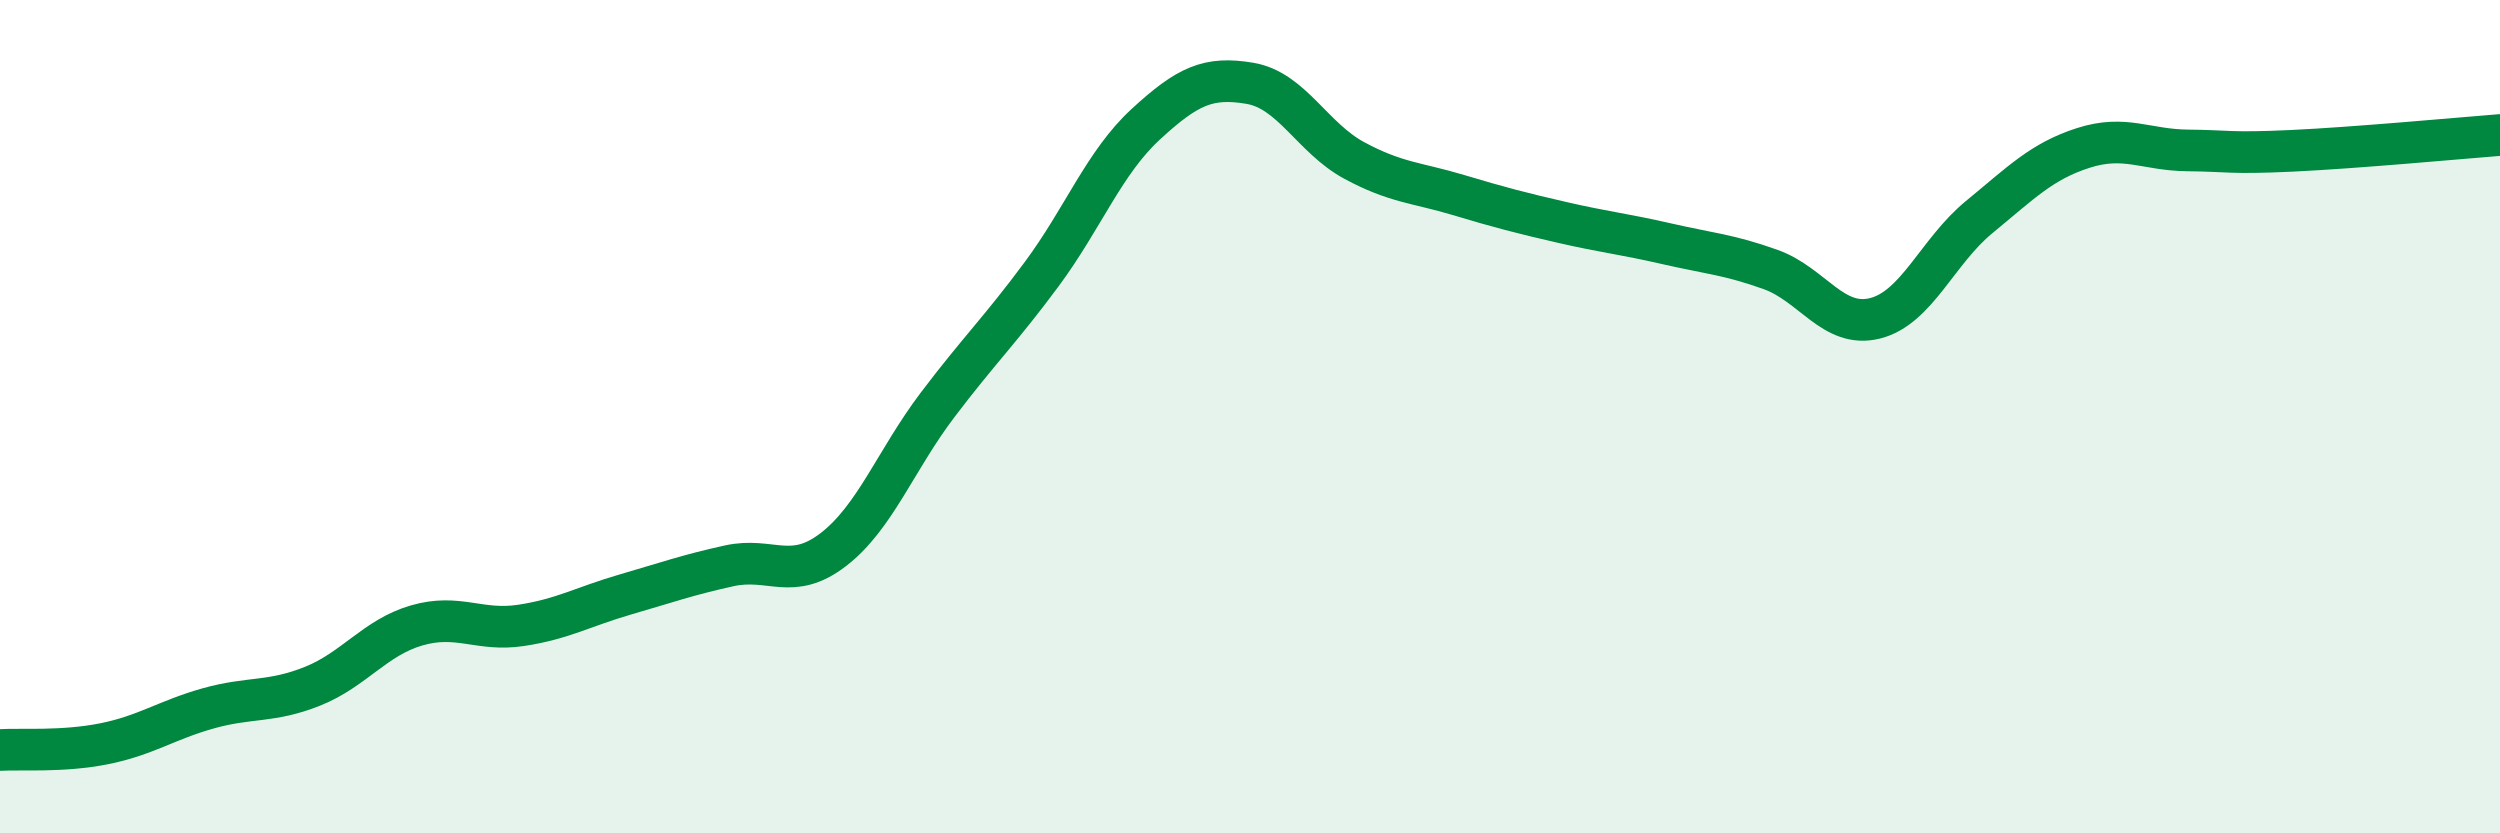 
    <svg width="60" height="20" viewBox="0 0 60 20" xmlns="http://www.w3.org/2000/svg">
      <path
        d="M 0,18 C 0.5,17.97 1.5,18.05 2.5,17.85 C 3.5,17.65 4,17.28 5,17 C 6,16.72 6.5,16.87 7.5,16.47 C 8.5,16.07 9,15.3 10,15.01 C 11,14.72 11.5,15.16 12.5,15.01 C 13.5,14.86 14,14.56 15,14.27 C 16,13.98 16.5,13.8 17.5,13.58 C 18.5,13.36 19,13.96 20,13.19 C 21,12.42 21.5,11.04 22.5,9.72 C 23.5,8.4 24,7.93 25,6.58 C 26,5.23 26.5,3.9 27.5,2.98 C 28.5,2.06 29,1.83 30,2 C 31,2.17 31.5,3.31 32.5,3.85 C 33.5,4.39 34,4.38 35,4.68 C 36,4.98 36.5,5.11 37.5,5.34 C 38.5,5.57 39,5.62 40,5.85 C 41,6.08 41.5,6.11 42.5,6.47 C 43.5,6.83 44,7.89 45,7.64 C 46,7.39 46.5,6.03 47.5,5.21 C 48.5,4.39 49,3.87 50,3.55 C 51,3.23 51.5,3.6 52.5,3.61 C 53.5,3.62 53.5,3.69 55,3.62 C 56.5,3.55 59,3.32 60,3.24L60 20L0 20Z"
        fill="#008740"
        opacity="0.1"
        stroke-linecap="round"
        stroke-linejoin="round"
      />
      <path
        d="M 0,18 C 0.5,17.97 1.5,18.05 2.5,17.85 C 3.5,17.65 4,17.28 5,17 C 6,16.72 6.5,16.87 7.5,16.47 C 8.5,16.07 9,15.3 10,15.01 C 11,14.72 11.5,15.16 12.5,15.01 C 13.5,14.86 14,14.56 15,14.27 C 16,13.98 16.5,13.8 17.5,13.58 C 18.5,13.36 19,13.96 20,13.19 C 21,12.42 21.5,11.04 22.5,9.72 C 23.5,8.4 24,7.93 25,6.58 C 26,5.23 26.5,3.9 27.5,2.98 C 28.5,2.06 29,1.83 30,2 C 31,2.17 31.5,3.31 32.5,3.85 C 33.5,4.39 34,4.38 35,4.68 C 36,4.98 36.5,5.11 37.5,5.34 C 38.5,5.57 39,5.62 40,5.85 C 41,6.08 41.5,6.11 42.5,6.47 C 43.5,6.83 44,7.89 45,7.64 C 46,7.39 46.5,6.03 47.5,5.21 C 48.5,4.39 49,3.87 50,3.55 C 51,3.23 51.5,3.6 52.5,3.61 C 53.5,3.62 53.5,3.69 55,3.62 C 56.5,3.55 59,3.32 60,3.24"
        stroke="#008740"
        stroke-width="1"
        fill="none"
        stroke-linecap="round"
        stroke-linejoin="round"
      />
    </svg>
  
